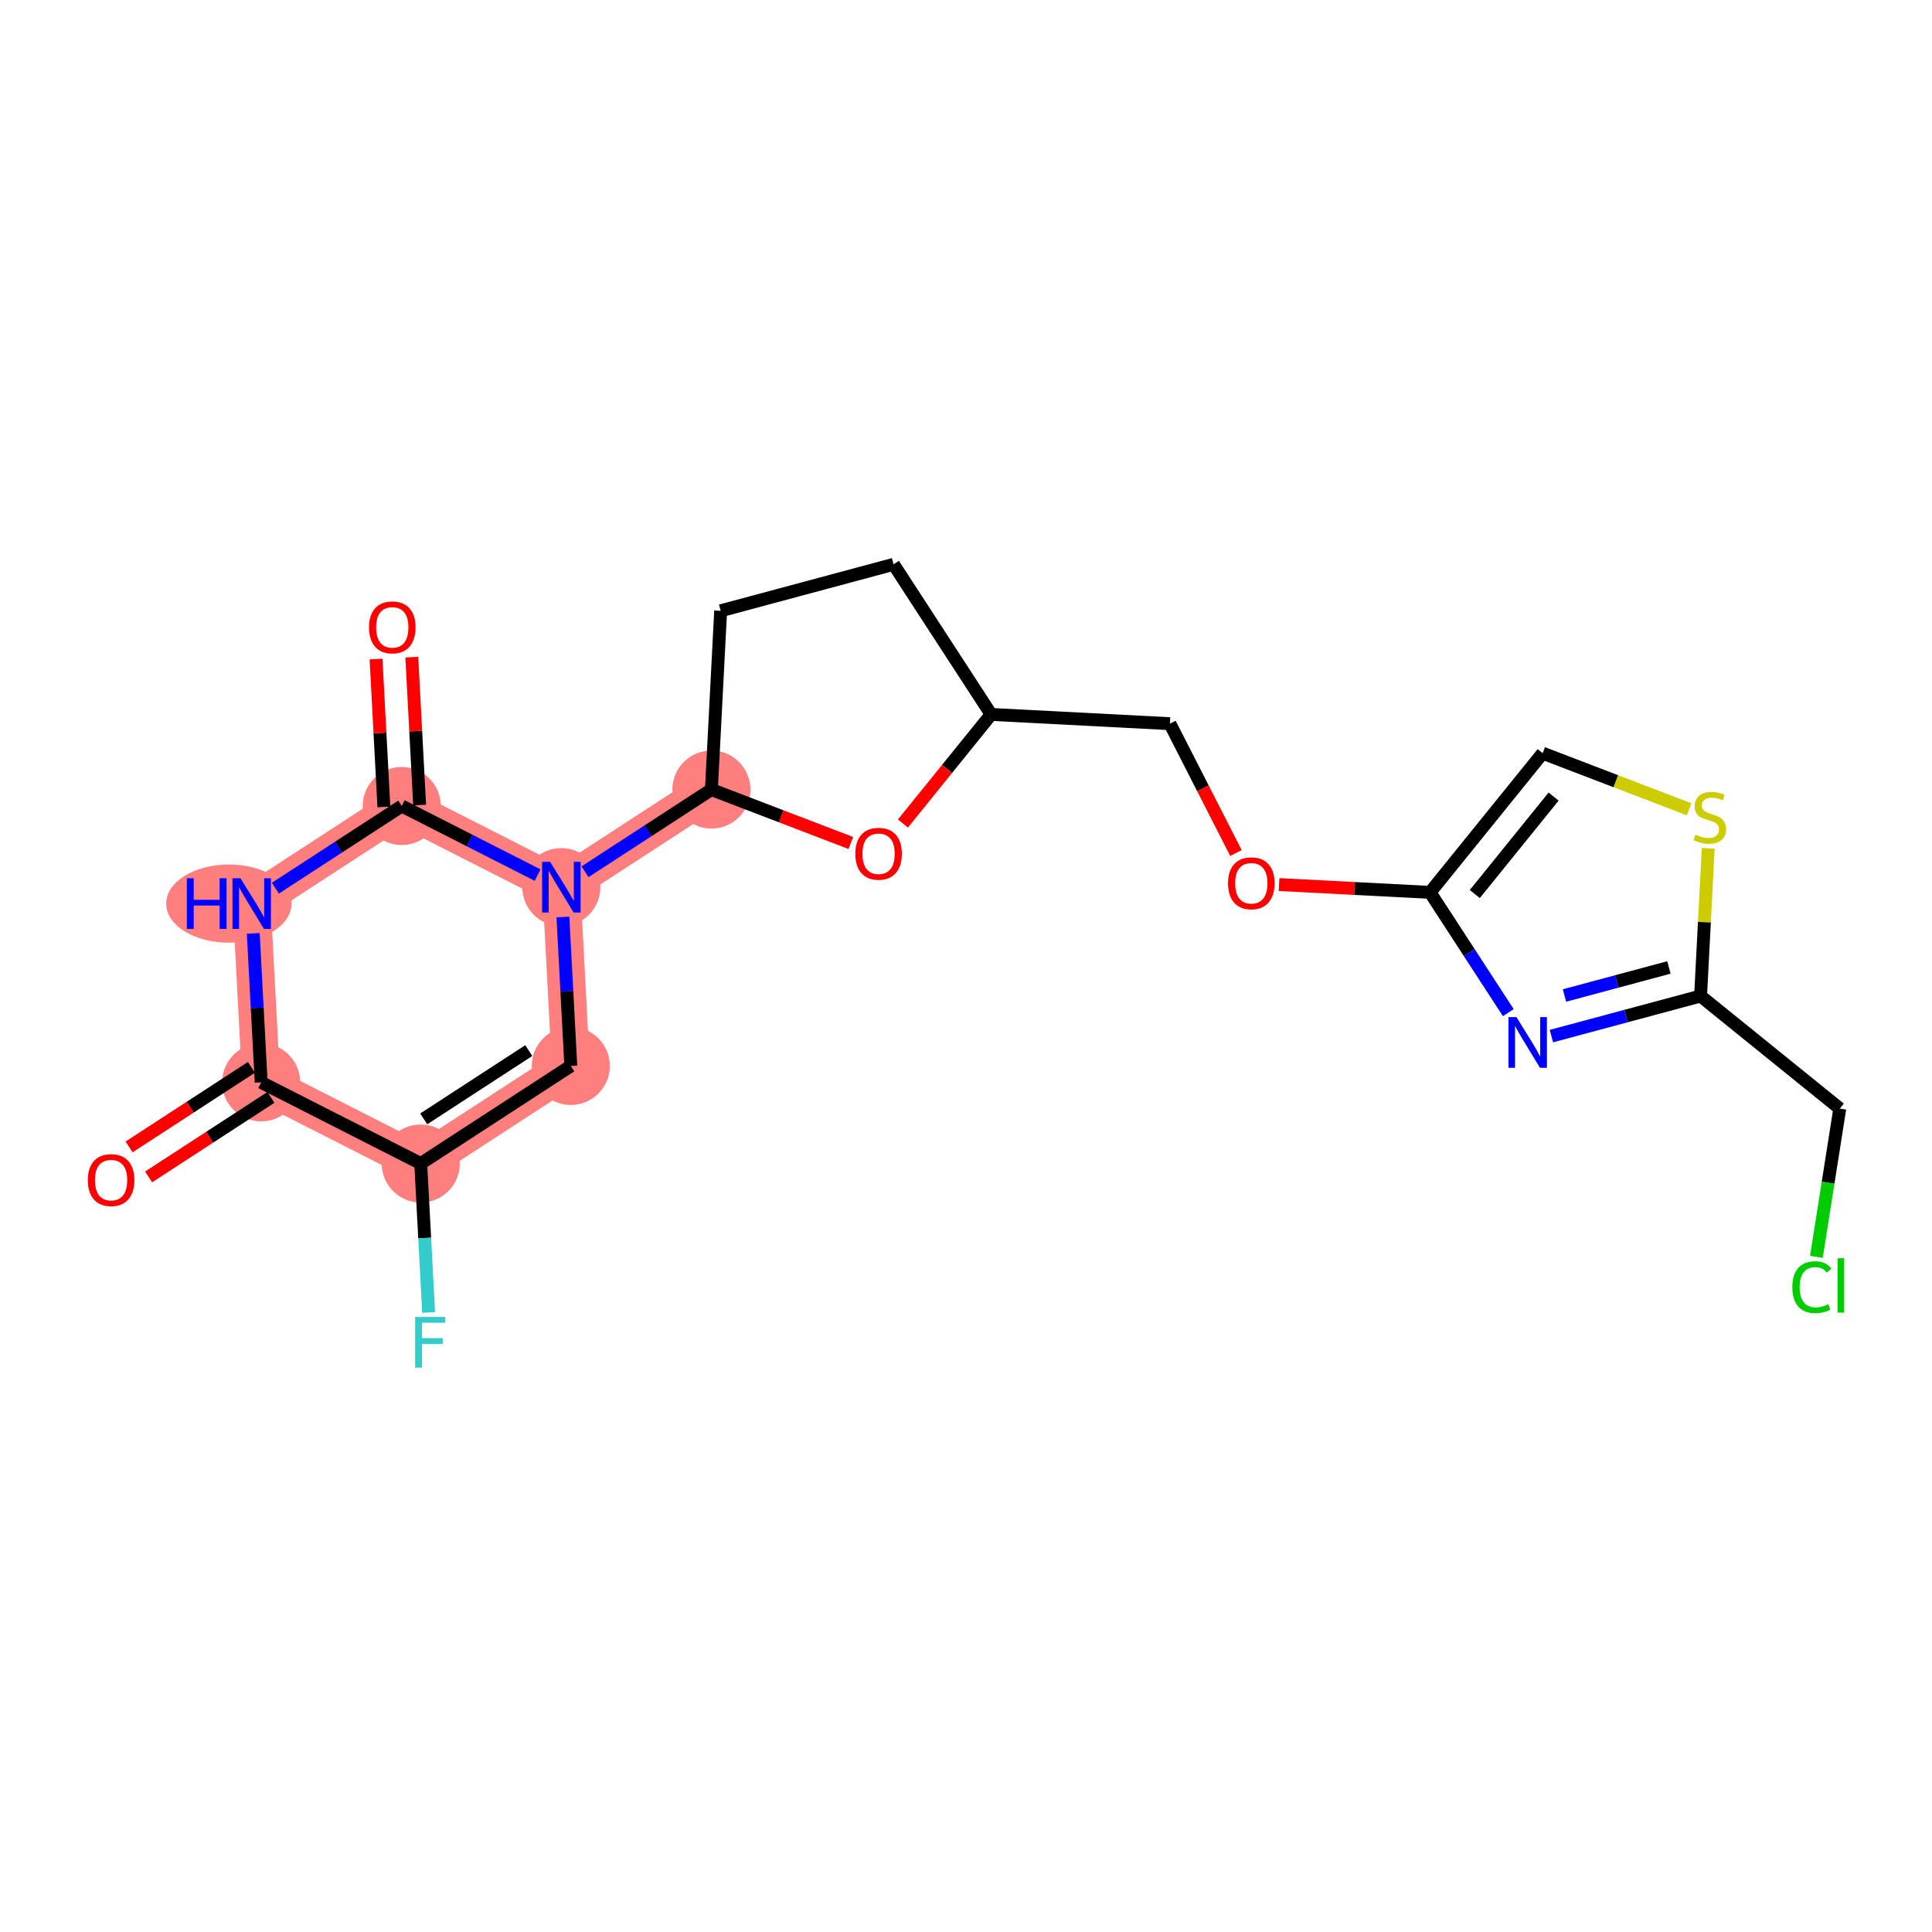<?xml version='1.0' encoding='iso-8859-1'?>
<svg version='1.1' baseProfile='full'
              xmlns='http://www.w3.org/2000/svg'
                      xmlns:rdkit='http://www.rdkit.org/xml'
                      xmlns:xlink='http://www.w3.org/1999/xlink'
                  xml:space='preserve'
width='300px' height='300px' viewBox='0 0 300 300'>
<!-- END OF HEADER -->
<rect style='opacity:1.0;fill:#FFFFFF;stroke:none' width='300' height='300' x='0' y='0'> </rect>
<rect style='opacity:1.0;fill:#FFFFFF;stroke:none' width='300' height='300' x='0' y='0'> </rect>
<path d='M 40.554,168.069 L 39.081,140.31' style='fill:none;fill-rule:evenodd;stroke:#FF7F7F;stroke-width:5.9px;stroke-linecap:butt;stroke-linejoin:miter;stroke-opacity:1' />
<path d='M 40.554,168.069 L 65.331,180.674' style='fill:none;fill-rule:evenodd;stroke:#FF7F7F;stroke-width:5.9px;stroke-linecap:butt;stroke-linejoin:miter;stroke-opacity:1' />
<path d='M 39.081,140.31 L 62.385,125.155' style='fill:none;fill-rule:evenodd;stroke:#FF7F7F;stroke-width:5.9px;stroke-linecap:butt;stroke-linejoin:miter;stroke-opacity:1' />
<path d='M 62.385,125.155 L 87.162,137.759' style='fill:none;fill-rule:evenodd;stroke:#FF7F7F;stroke-width:5.9px;stroke-linecap:butt;stroke-linejoin:miter;stroke-opacity:1' />
<path d='M 87.162,137.759 L 110.466,122.604' style='fill:none;fill-rule:evenodd;stroke:#FF7F7F;stroke-width:5.9px;stroke-linecap:butt;stroke-linejoin:miter;stroke-opacity:1' />
<path d='M 87.162,137.759 L 88.635,165.519' style='fill:none;fill-rule:evenodd;stroke:#FF7F7F;stroke-width:5.9px;stroke-linecap:butt;stroke-linejoin:miter;stroke-opacity:1' />
<path d='M 88.635,165.519 L 65.331,180.674' style='fill:none;fill-rule:evenodd;stroke:#FF7F7F;stroke-width:5.9px;stroke-linecap:butt;stroke-linejoin:miter;stroke-opacity:1' />
<ellipse cx='40.554' cy='168.069' rx='5.56' ry='5.56'  style='fill:#FF7F7F;fill-rule:evenodd;stroke:#FF7F7F;stroke-width:1.0px;stroke-linecap:butt;stroke-linejoin:miter;stroke-opacity:1' />
<ellipse cx='35.54' cy='140.31' rx='9.231' ry='5.567'  style='fill:#FF7F7F;fill-rule:evenodd;stroke:#FF7F7F;stroke-width:1.0px;stroke-linecap:butt;stroke-linejoin:miter;stroke-opacity:1' />
<ellipse cx='62.385' cy='125.155' rx='5.56' ry='5.56'  style='fill:#FF7F7F;fill-rule:evenodd;stroke:#FF7F7F;stroke-width:1.0px;stroke-linecap:butt;stroke-linejoin:miter;stroke-opacity:1' />
<ellipse cx='87.162' cy='137.759' rx='5.56' ry='5.567'  style='fill:#FF7F7F;fill-rule:evenodd;stroke:#FF7F7F;stroke-width:1.0px;stroke-linecap:butt;stroke-linejoin:miter;stroke-opacity:1' />
<ellipse cx='110.466' cy='122.604' rx='5.56' ry='5.56'  style='fill:#FF7F7F;fill-rule:evenodd;stroke:#FF7F7F;stroke-width:1.0px;stroke-linecap:butt;stroke-linejoin:miter;stroke-opacity:1' />
<ellipse cx='88.635' cy='165.519' rx='5.56' ry='5.56'  style='fill:#FF7F7F;fill-rule:evenodd;stroke:#FF7F7F;stroke-width:1.0px;stroke-linecap:butt;stroke-linejoin:miter;stroke-opacity:1' />
<ellipse cx='65.331' cy='180.674' rx='5.56' ry='5.56'  style='fill:#FF7F7F;fill-rule:evenodd;stroke:#FF7F7F;stroke-width:1.0px;stroke-linecap:butt;stroke-linejoin:miter;stroke-opacity:1' />
<path class='bond-0 atom-0 atom-1' d='M 23.074,182.753 L 32.572,176.576' style='fill:none;fill-rule:evenodd;stroke:#FF0000;stroke-width:2.0px;stroke-linecap:butt;stroke-linejoin:miter;stroke-opacity:1' />
<path class='bond-0 atom-0 atom-1' d='M 32.572,176.576 L 42.07,170.4' style='fill:none;fill-rule:evenodd;stroke:#000000;stroke-width:2.0px;stroke-linecap:butt;stroke-linejoin:miter;stroke-opacity:1' />
<path class='bond-0 atom-0 atom-1' d='M 20.043,178.092 L 29.541,171.916' style='fill:none;fill-rule:evenodd;stroke:#FF0000;stroke-width:2.0px;stroke-linecap:butt;stroke-linejoin:miter;stroke-opacity:1' />
<path class='bond-0 atom-0 atom-1' d='M 29.541,171.916 L 39.039,165.739' style='fill:none;fill-rule:evenodd;stroke:#000000;stroke-width:2.0px;stroke-linecap:butt;stroke-linejoin:miter;stroke-opacity:1' />
<path class='bond-1 atom-1 atom-2' d='M 40.554,168.069 L 39.941,156.505' style='fill:none;fill-rule:evenodd;stroke:#000000;stroke-width:2.0px;stroke-linecap:butt;stroke-linejoin:miter;stroke-opacity:1' />
<path class='bond-1 atom-1 atom-2' d='M 39.941,156.505 L 39.327,144.941' style='fill:none;fill-rule:evenodd;stroke:#0000FF;stroke-width:2.0px;stroke-linecap:butt;stroke-linejoin:miter;stroke-opacity:1' />
<path class='bond-22 atom-21 atom-1' d='M 65.331,180.674 L 40.554,168.069' style='fill:none;fill-rule:evenodd;stroke:#000000;stroke-width:2.0px;stroke-linecap:butt;stroke-linejoin:miter;stroke-opacity:1' />
<path class='bond-2 atom-2 atom-3' d='M 42.762,137.916 L 52.574,131.536' style='fill:none;fill-rule:evenodd;stroke:#0000FF;stroke-width:2.0px;stroke-linecap:butt;stroke-linejoin:miter;stroke-opacity:1' />
<path class='bond-2 atom-2 atom-3' d='M 52.574,131.536 L 62.385,125.155' style='fill:none;fill-rule:evenodd;stroke:#000000;stroke-width:2.0px;stroke-linecap:butt;stroke-linejoin:miter;stroke-opacity:1' />
<path class='bond-3 atom-3 atom-4' d='M 65.161,125.008 L 64.552,113.527' style='fill:none;fill-rule:evenodd;stroke:#000000;stroke-width:2.0px;stroke-linecap:butt;stroke-linejoin:miter;stroke-opacity:1' />
<path class='bond-3 atom-3 atom-4' d='M 64.552,113.527 L 63.943,102.046' style='fill:none;fill-rule:evenodd;stroke:#FF0000;stroke-width:2.0px;stroke-linecap:butt;stroke-linejoin:miter;stroke-opacity:1' />
<path class='bond-3 atom-3 atom-4' d='M 59.609,125.302 L 59,113.821' style='fill:none;fill-rule:evenodd;stroke:#000000;stroke-width:2.0px;stroke-linecap:butt;stroke-linejoin:miter;stroke-opacity:1' />
<path class='bond-3 atom-3 atom-4' d='M 59,113.821 L 58.391,102.341' style='fill:none;fill-rule:evenodd;stroke:#FF0000;stroke-width:2.0px;stroke-linecap:butt;stroke-linejoin:miter;stroke-opacity:1' />
<path class='bond-4 atom-3 atom-5' d='M 62.385,125.155 L 72.933,130.521' style='fill:none;fill-rule:evenodd;stroke:#000000;stroke-width:2.0px;stroke-linecap:butt;stroke-linejoin:miter;stroke-opacity:1' />
<path class='bond-4 atom-3 atom-5' d='M 72.933,130.521 L 83.481,135.887' style='fill:none;fill-rule:evenodd;stroke:#0000FF;stroke-width:2.0px;stroke-linecap:butt;stroke-linejoin:miter;stroke-opacity:1' />
<path class='bond-5 atom-5 atom-6' d='M 90.843,135.366 L 100.654,128.985' style='fill:none;fill-rule:evenodd;stroke:#0000FF;stroke-width:2.0px;stroke-linecap:butt;stroke-linejoin:miter;stroke-opacity:1' />
<path class='bond-5 atom-5 atom-6' d='M 100.654,128.985 L 110.466,122.604' style='fill:none;fill-rule:evenodd;stroke:#000000;stroke-width:2.0px;stroke-linecap:butt;stroke-linejoin:miter;stroke-opacity:1' />
<path class='bond-19 atom-5 atom-20' d='M 87.408,142.39 L 88.021,153.954' style='fill:none;fill-rule:evenodd;stroke:#0000FF;stroke-width:2.0px;stroke-linecap:butt;stroke-linejoin:miter;stroke-opacity:1' />
<path class='bond-19 atom-5 atom-20' d='M 88.021,153.954 L 88.635,165.519' style='fill:none;fill-rule:evenodd;stroke:#000000;stroke-width:2.0px;stroke-linecap:butt;stroke-linejoin:miter;stroke-opacity:1' />
<path class='bond-6 atom-6 atom-7' d='M 110.466,122.604 L 111.903,94.843' style='fill:none;fill-rule:evenodd;stroke:#000000;stroke-width:2.0px;stroke-linecap:butt;stroke-linejoin:miter;stroke-opacity:1' />
<path class='bond-23 atom-19 atom-6' d='M 132.116,130.899 L 121.291,126.751' style='fill:none;fill-rule:evenodd;stroke:#FF0000;stroke-width:2.0px;stroke-linecap:butt;stroke-linejoin:miter;stroke-opacity:1' />
<path class='bond-23 atom-19 atom-6' d='M 121.291,126.751 L 110.466,122.604' style='fill:none;fill-rule:evenodd;stroke:#000000;stroke-width:2.0px;stroke-linecap:butt;stroke-linejoin:miter;stroke-opacity:1' />
<path class='bond-7 atom-7 atom-8' d='M 111.903,94.843 L 138.75,87.631' style='fill:none;fill-rule:evenodd;stroke:#000000;stroke-width:2.0px;stroke-linecap:butt;stroke-linejoin:miter;stroke-opacity:1' />
<path class='bond-8 atom-8 atom-9' d='M 138.75,87.631 L 153.905,110.935' style='fill:none;fill-rule:evenodd;stroke:#000000;stroke-width:2.0px;stroke-linecap:butt;stroke-linejoin:miter;stroke-opacity:1' />
<path class='bond-9 atom-9 atom-10' d='M 153.905,110.935 L 181.666,112.372' style='fill:none;fill-rule:evenodd;stroke:#000000;stroke-width:2.0px;stroke-linecap:butt;stroke-linejoin:miter;stroke-opacity:1' />
<path class='bond-18 atom-9 atom-19' d='M 153.905,110.935 L 147.055,119.404' style='fill:none;fill-rule:evenodd;stroke:#000000;stroke-width:2.0px;stroke-linecap:butt;stroke-linejoin:miter;stroke-opacity:1' />
<path class='bond-18 atom-9 atom-19' d='M 147.055,119.404 L 140.206,127.874' style='fill:none;fill-rule:evenodd;stroke:#FF0000;stroke-width:2.0px;stroke-linecap:butt;stroke-linejoin:miter;stroke-opacity:1' />
<path class='bond-10 atom-10 atom-11' d='M 181.666,112.372 L 186.791,122.414' style='fill:none;fill-rule:evenodd;stroke:#000000;stroke-width:2.0px;stroke-linecap:butt;stroke-linejoin:miter;stroke-opacity:1' />
<path class='bond-10 atom-10 atom-11' d='M 186.791,122.414 L 191.916,132.456' style='fill:none;fill-rule:evenodd;stroke:#FF0000;stroke-width:2.0px;stroke-linecap:butt;stroke-linejoin:miter;stroke-opacity:1' />
<path class='bond-11 atom-11 atom-12' d='M 198.611,137.355 L 210.337,137.962' style='fill:none;fill-rule:evenodd;stroke:#FF0000;stroke-width:2.0px;stroke-linecap:butt;stroke-linejoin:miter;stroke-opacity:1' />
<path class='bond-11 atom-11 atom-12' d='M 210.337,137.962 L 222.063,138.569' style='fill:none;fill-rule:evenodd;stroke:#000000;stroke-width:2.0px;stroke-linecap:butt;stroke-linejoin:miter;stroke-opacity:1' />
<path class='bond-12 atom-12 atom-13' d='M 222.063,138.569 L 239.544,116.954' style='fill:none;fill-rule:evenodd;stroke:#000000;stroke-width:2.0px;stroke-linecap:butt;stroke-linejoin:miter;stroke-opacity:1' />
<path class='bond-12 atom-12 atom-13' d='M 229.008,138.823 L 241.244,123.693' style='fill:none;fill-rule:evenodd;stroke:#000000;stroke-width:2.0px;stroke-linecap:butt;stroke-linejoin:miter;stroke-opacity:1' />
<path class='bond-24 atom-18 atom-12' d='M 234.207,157.242 L 228.135,147.905' style='fill:none;fill-rule:evenodd;stroke:#0000FF;stroke-width:2.0px;stroke-linecap:butt;stroke-linejoin:miter;stroke-opacity:1' />
<path class='bond-24 atom-18 atom-12' d='M 228.135,147.905 L 222.063,138.569' style='fill:none;fill-rule:evenodd;stroke:#000000;stroke-width:2.0px;stroke-linecap:butt;stroke-linejoin:miter;stroke-opacity:1' />
<path class='bond-13 atom-13 atom-14' d='M 239.544,116.954 L 250.913,121.31' style='fill:none;fill-rule:evenodd;stroke:#000000;stroke-width:2.0px;stroke-linecap:butt;stroke-linejoin:miter;stroke-opacity:1' />
<path class='bond-13 atom-13 atom-14' d='M 250.913,121.31 L 262.283,125.666' style='fill:none;fill-rule:evenodd;stroke:#CCCC00;stroke-width:2.0px;stroke-linecap:butt;stroke-linejoin:miter;stroke-opacity:1' />
<path class='bond-14 atom-14 atom-15' d='M 265.252,131.731 L 264.658,143.196' style='fill:none;fill-rule:evenodd;stroke:#CCCC00;stroke-width:2.0px;stroke-linecap:butt;stroke-linejoin:miter;stroke-opacity:1' />
<path class='bond-14 atom-14 atom-15' d='M 264.658,143.196 L 264.065,154.661' style='fill:none;fill-rule:evenodd;stroke:#000000;stroke-width:2.0px;stroke-linecap:butt;stroke-linejoin:miter;stroke-opacity:1' />
<path class='bond-15 atom-15 atom-16' d='M 264.065,154.661 L 285.68,172.141' style='fill:none;fill-rule:evenodd;stroke:#000000;stroke-width:2.0px;stroke-linecap:butt;stroke-linejoin:miter;stroke-opacity:1' />
<path class='bond-17 atom-15 atom-18' d='M 264.065,154.661 L 252.482,157.773' style='fill:none;fill-rule:evenodd;stroke:#000000;stroke-width:2.0px;stroke-linecap:butt;stroke-linejoin:miter;stroke-opacity:1' />
<path class='bond-17 atom-15 atom-18' d='M 252.482,157.773 L 240.899,160.884' style='fill:none;fill-rule:evenodd;stroke:#0000FF;stroke-width:2.0px;stroke-linecap:butt;stroke-linejoin:miter;stroke-opacity:1' />
<path class='bond-17 atom-15 atom-18' d='M 259.148,150.225 L 251.04,152.403' style='fill:none;fill-rule:evenodd;stroke:#000000;stroke-width:2.0px;stroke-linecap:butt;stroke-linejoin:miter;stroke-opacity:1' />
<path class='bond-17 atom-15 atom-18' d='M 251.04,152.403 L 242.931,154.581' style='fill:none;fill-rule:evenodd;stroke:#0000FF;stroke-width:2.0px;stroke-linecap:butt;stroke-linejoin:miter;stroke-opacity:1' />
<path class='bond-16 atom-16 atom-17' d='M 285.68,172.141 L 283.864,183.652' style='fill:none;fill-rule:evenodd;stroke:#000000;stroke-width:2.0px;stroke-linecap:butt;stroke-linejoin:miter;stroke-opacity:1' />
<path class='bond-16 atom-16 atom-17' d='M 283.864,183.652 L 282.049,195.163' style='fill:none;fill-rule:evenodd;stroke:#00CC00;stroke-width:2.0px;stroke-linecap:butt;stroke-linejoin:miter;stroke-opacity:1' />
<path class='bond-20 atom-20 atom-21' d='M 88.635,165.519 L 65.331,180.674' style='fill:none;fill-rule:evenodd;stroke:#000000;stroke-width:2.0px;stroke-linecap:butt;stroke-linejoin:miter;stroke-opacity:1' />
<path class='bond-20 atom-20 atom-21' d='M 82.108,163.131 L 65.795,173.74' style='fill:none;fill-rule:evenodd;stroke:#000000;stroke-width:2.0px;stroke-linecap:butt;stroke-linejoin:miter;stroke-opacity:1' />
<path class='bond-21 atom-21 atom-22' d='M 65.331,180.674 L 65.944,192.238' style='fill:none;fill-rule:evenodd;stroke:#000000;stroke-width:2.0px;stroke-linecap:butt;stroke-linejoin:miter;stroke-opacity:1' />
<path class='bond-21 atom-21 atom-22' d='M 65.944,192.238 L 66.558,203.802' style='fill:none;fill-rule:evenodd;stroke:#33CCCC;stroke-width:2.0px;stroke-linecap:butt;stroke-linejoin:miter;stroke-opacity:1' />
<path  class='atom-0' d='M 13.636 183.247
Q 13.636 181.356, 14.57 180.3
Q 15.504 179.244, 17.25 179.244
Q 18.996 179.244, 19.93 180.3
Q 20.864 181.356, 20.864 183.247
Q 20.864 185.159, 19.919 186.249
Q 18.974 187.328, 17.25 187.328
Q 15.515 187.328, 14.57 186.249
Q 13.636 185.17, 13.636 183.247
M 17.25 186.438
Q 18.451 186.438, 19.096 185.637
Q 19.752 184.826, 19.752 183.247
Q 19.752 181.701, 19.096 180.923
Q 18.451 180.133, 17.25 180.133
Q 16.049 180.133, 15.393 180.912
Q 14.748 181.69, 14.748 183.247
Q 14.748 184.837, 15.393 185.637
Q 16.049 186.438, 17.25 186.438
' fill='#FF0000'/>
<path  class='atom-2' d='M 29.013 136.374
L 30.08 136.374
L 30.08 139.721
L 34.105 139.721
L 34.105 136.374
L 35.173 136.374
L 35.173 144.246
L 34.105 144.246
L 34.105 140.61
L 30.08 140.61
L 30.08 144.246
L 29.013 144.246
L 29.013 136.374
' fill='#0000FF'/>
<path  class='atom-2' d='M 37.341 136.374
L 39.921 140.544
Q 40.177 140.955, 40.588 141.7
Q 40.999 142.445, 41.022 142.489
L 41.022 136.374
L 42.067 136.374
L 42.067 144.246
L 40.988 144.246
L 38.22 139.687
Q 37.897 139.154, 37.553 138.542
Q 37.219 137.93, 37.119 137.741
L 37.119 144.246
L 36.096 144.246
L 36.096 136.374
L 37.341 136.374
' fill='#0000FF'/>
<path  class='atom-4' d='M 57.299 97.418
Q 57.299 95.528, 58.233 94.471
Q 59.167 93.415, 60.913 93.415
Q 62.658 93.415, 63.592 94.471
Q 64.526 95.528, 64.526 97.418
Q 64.526 99.33, 63.581 100.42
Q 62.636 101.499, 60.913 101.499
Q 59.178 101.499, 58.233 100.42
Q 57.299 99.341, 57.299 97.418
M 60.913 100.609
Q 62.114 100.609, 62.758 99.808
Q 63.414 98.997, 63.414 97.418
Q 63.414 95.872, 62.758 95.094
Q 62.114 94.304, 60.913 94.304
Q 59.712 94.304, 59.056 95.083
Q 58.411 95.861, 58.411 97.418
Q 58.411 99.008, 59.056 99.808
Q 59.712 100.609, 60.913 100.609
' fill='#FF0000'/>
<path  class='atom-5' d='M 85.422 133.823
L 88.001 137.993
Q 88.257 138.404, 88.669 139.149
Q 89.08 139.894, 89.102 139.939
L 89.102 133.823
L 90.148 133.823
L 90.148 141.695
L 89.069 141.695
L 86.3 137.136
Q 85.978 136.603, 85.633 135.991
Q 85.299 135.38, 85.2 135.191
L 85.2 141.695
L 84.177 141.695
L 84.177 133.823
L 85.422 133.823
' fill='#0000FF'/>
<path  class='atom-11' d='M 190.688 137.154
Q 190.688 135.264, 191.622 134.208
Q 192.556 133.151, 194.302 133.151
Q 196.048 133.151, 196.982 134.208
Q 197.916 135.264, 197.916 137.154
Q 197.916 139.067, 196.971 140.157
Q 196.026 141.235, 194.302 141.235
Q 192.567 141.235, 191.622 140.157
Q 190.688 139.078, 190.688 137.154
M 194.302 140.346
Q 195.503 140.346, 196.148 139.545
Q 196.804 138.733, 196.804 137.154
Q 196.804 135.609, 196.148 134.83
Q 195.503 134.041, 194.302 134.041
Q 193.101 134.041, 192.445 134.819
Q 191.8 135.598, 191.8 137.154
Q 191.8 138.744, 192.445 139.545
Q 193.101 140.346, 194.302 140.346
' fill='#FF0000'/>
<path  class='atom-14' d='M 263.278 129.602
Q 263.367 129.635, 263.734 129.791
Q 264.101 129.946, 264.501 130.046
Q 264.913 130.135, 265.313 130.135
Q 266.058 130.135, 266.492 129.78
Q 266.925 129.413, 266.925 128.779
Q 266.925 128.345, 266.703 128.078
Q 266.492 127.811, 266.158 127.667
Q 265.824 127.522, 265.269 127.356
Q 264.568 127.144, 264.145 126.944
Q 263.734 126.744, 263.434 126.321
Q 263.145 125.899, 263.145 125.187
Q 263.145 124.198, 263.812 123.586
Q 264.49 122.975, 265.824 122.975
Q 266.736 122.975, 267.77 123.408
L 267.515 124.264
Q 266.569 123.875, 265.858 123.875
Q 265.091 123.875, 264.668 124.198
Q 264.246 124.509, 264.257 125.054
Q 264.257 125.476, 264.468 125.732
Q 264.69 125.988, 265.002 126.132
Q 265.324 126.277, 265.858 126.444
Q 266.569 126.666, 266.992 126.889
Q 267.415 127.111, 267.715 127.567
Q 268.026 128.012, 268.026 128.779
Q 268.026 129.869, 267.292 130.458
Q 266.569 131.036, 265.357 131.036
Q 264.657 131.036, 264.123 130.88
Q 263.601 130.736, 262.978 130.48
L 263.278 129.602
' fill='#CCCC00'/>
<path  class='atom-17' d='M 278.313 199.873
Q 278.313 197.916, 279.225 196.893
Q 280.148 195.858, 281.894 195.858
Q 283.517 195.858, 284.384 197.004
L 283.651 197.604
Q 283.017 196.77, 281.894 196.77
Q 280.704 196.77, 280.07 197.571
Q 279.447 198.36, 279.447 199.873
Q 279.447 201.429, 280.092 202.23
Q 280.748 203.03, 282.016 203.03
Q 282.883 203.03, 283.895 202.508
L 284.206 203.342
Q 283.795 203.609, 283.172 203.764
Q 282.55 203.92, 281.86 203.92
Q 280.148 203.92, 279.225 202.875
Q 278.313 201.83, 278.313 199.873
' fill='#00CC00'/>
<path  class='atom-17' d='M 285.341 195.38
L 286.364 195.38
L 286.364 203.82
L 285.341 203.82
L 285.341 195.38
' fill='#00CC00'/>
<path  class='atom-18' d='M 235.478 157.937
L 238.058 162.107
Q 238.314 162.518, 238.725 163.263
Q 239.137 164.008, 239.159 164.052
L 239.159 157.937
L 240.204 157.937
L 240.204 165.809
L 239.125 165.809
L 236.357 161.25
Q 236.034 160.717, 235.69 160.105
Q 235.356 159.493, 235.256 159.304
L 235.256 165.809
L 234.233 165.809
L 234.233 157.937
L 235.478 157.937
' fill='#0000FF'/>
<path  class='atom-19' d='M 132.811 132.572
Q 132.811 130.681, 133.745 129.625
Q 134.679 128.569, 136.424 128.569
Q 138.17 128.569, 139.104 129.625
Q 140.038 130.681, 140.038 132.572
Q 140.038 134.484, 139.093 135.574
Q 138.148 136.652, 136.424 136.652
Q 134.69 136.652, 133.745 135.574
Q 132.811 134.495, 132.811 132.572
M 136.424 135.763
Q 137.625 135.763, 138.27 134.962
Q 138.926 134.151, 138.926 132.572
Q 138.926 131.026, 138.27 130.248
Q 137.625 129.458, 136.424 129.458
Q 135.224 129.458, 134.568 130.237
Q 133.923 131.015, 133.923 132.572
Q 133.923 134.162, 134.568 134.962
Q 135.224 135.763, 136.424 135.763
' fill='#FF0000'/>
<path  class='atom-22' d='M 64.463 204.497
L 69.144 204.497
L 69.144 205.397
L 65.519 205.397
L 65.519 207.788
L 68.744 207.788
L 68.744 208.7
L 65.519 208.7
L 65.519 212.369
L 64.463 212.369
L 64.463 204.497
' fill='#33CCCC'/>
</svg>
